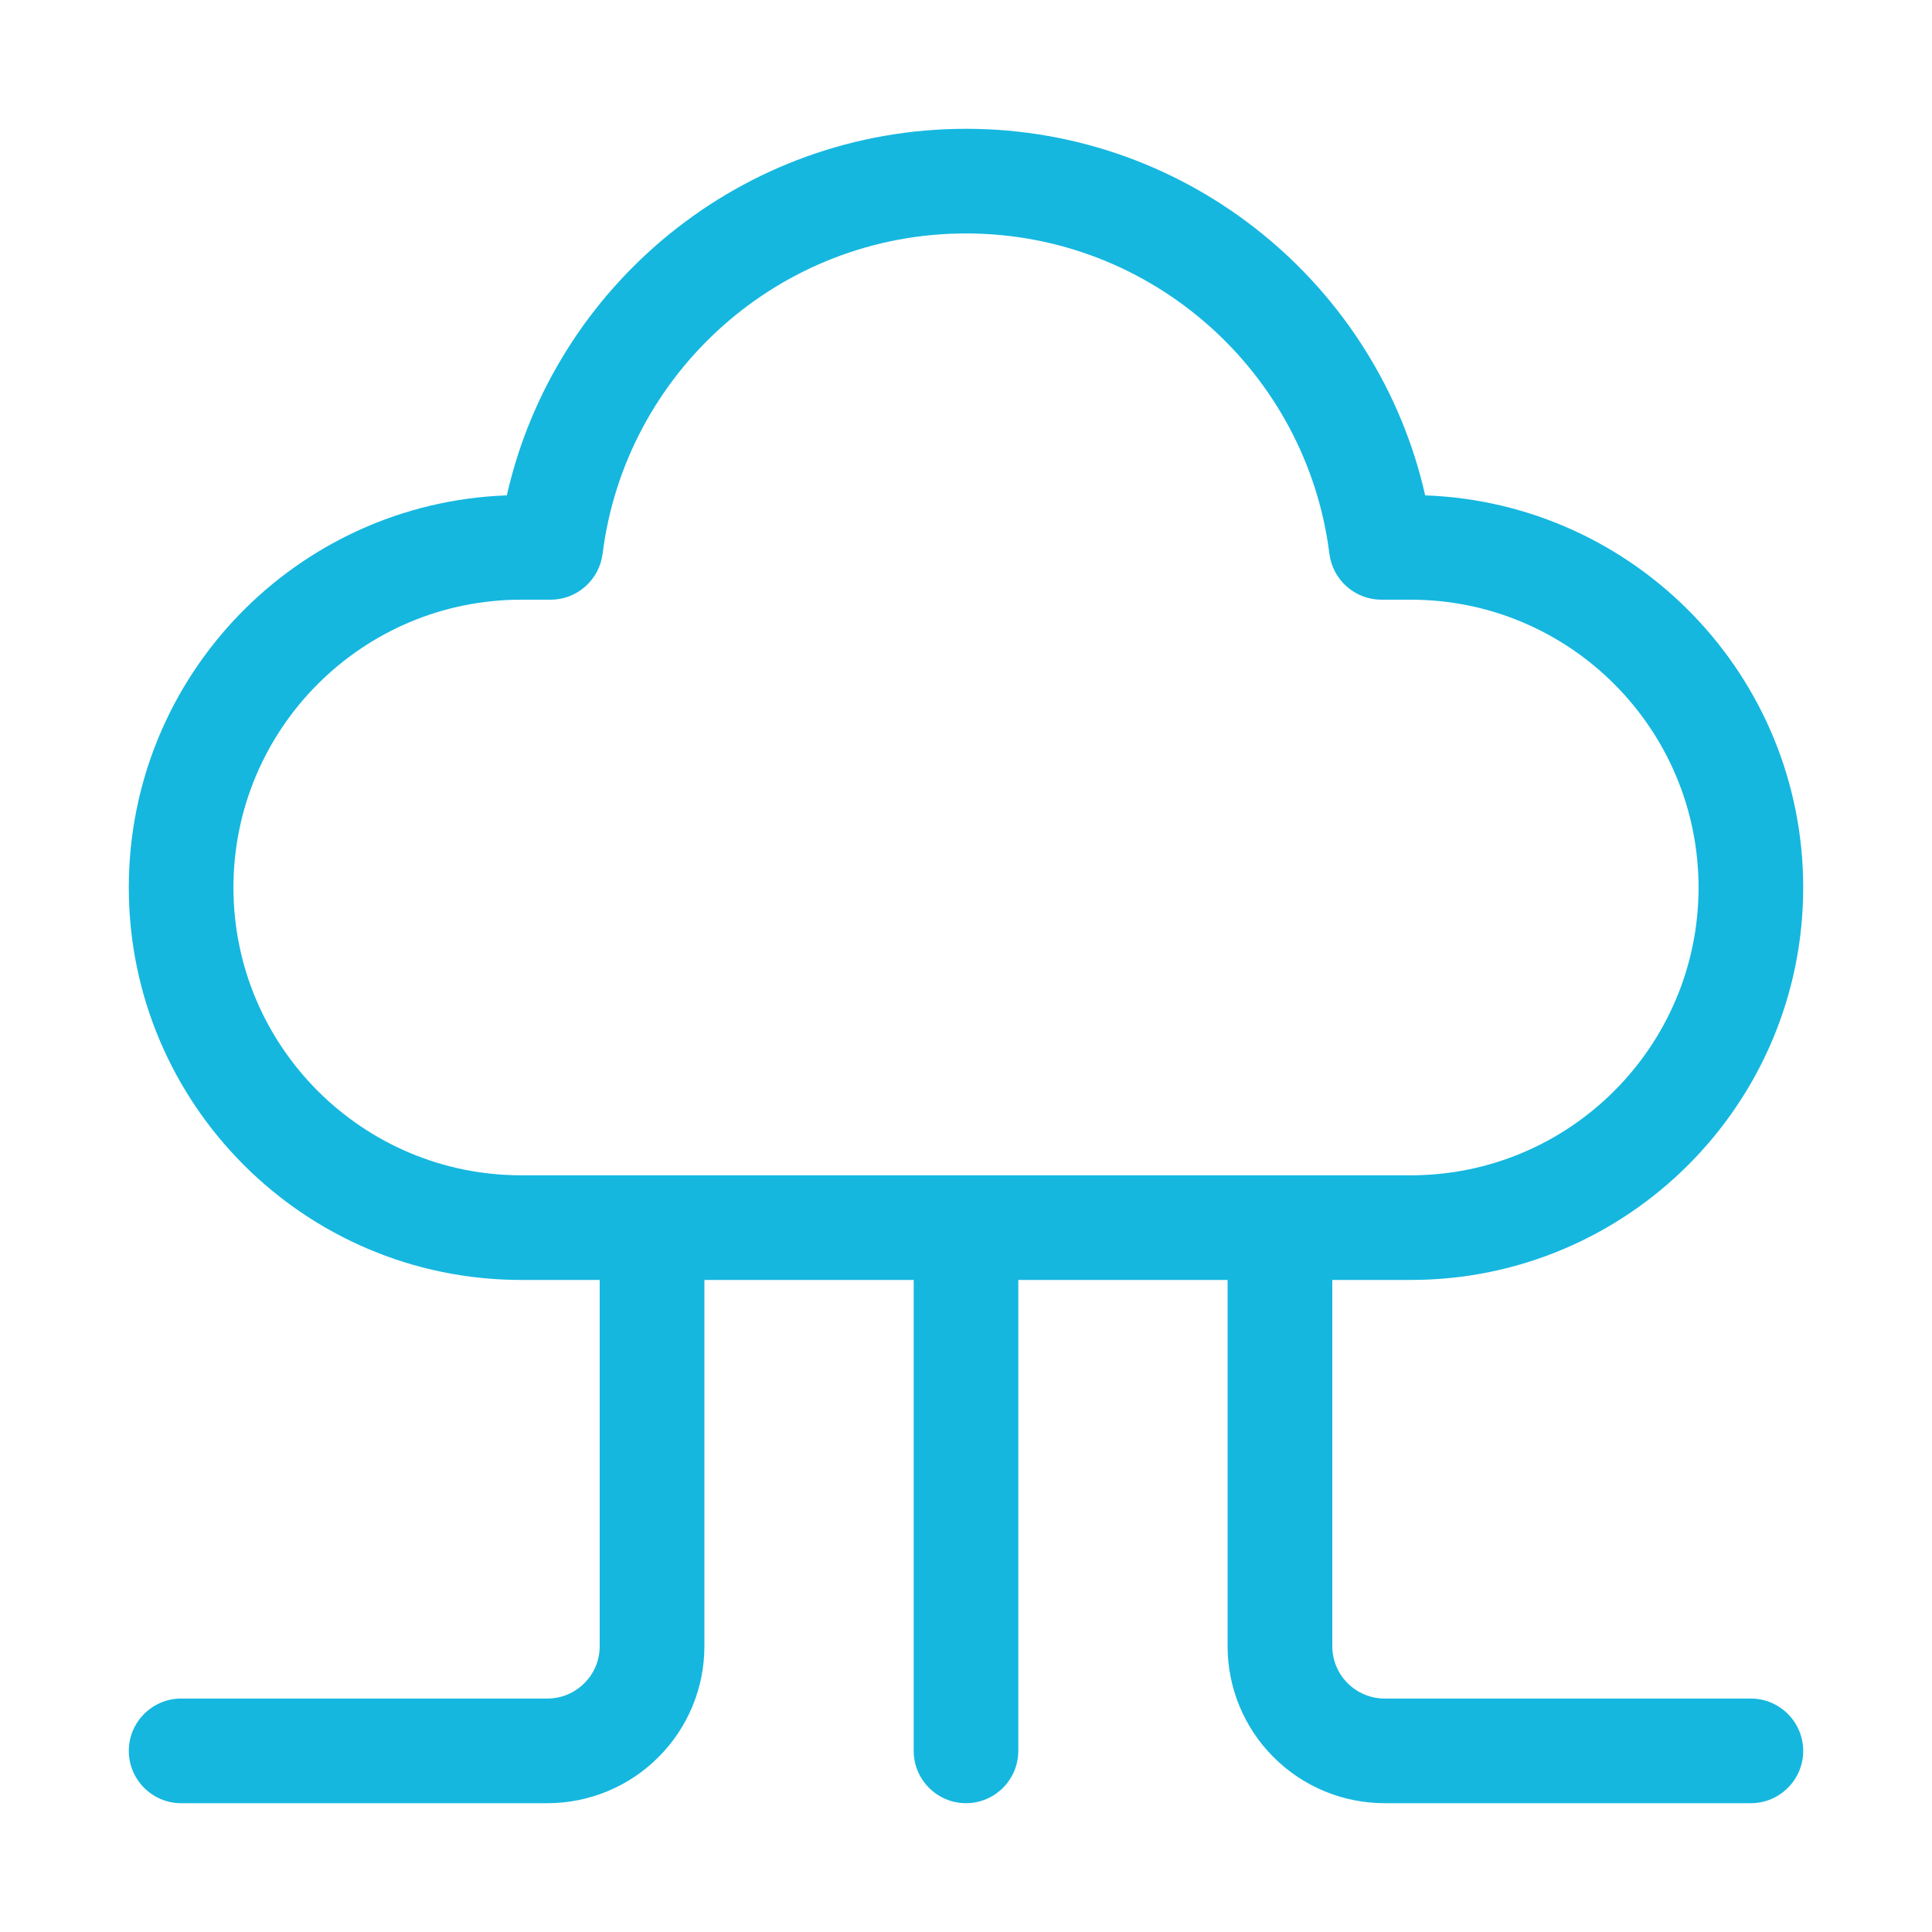 <svg width="30" height="30" viewBox="0 0 30 30" fill="none" xmlns="http://www.w3.org/2000/svg">
<path fill-rule="evenodd" clip-rule="evenodd" d="M9.312 19.875V25.562C9.312 25.778 9.227 25.985 9.073 26.137C8.923 26.289 8.715 26.375 8.5 26.375H2.812C2.366 26.375 2 26.739 2 27.188C2 27.636 2.366 28 2.812 28H8.5C9.146 28 9.768 27.743 10.223 27.286C10.682 26.829 10.938 26.209 10.938 25.562V19.875H14.188V27.188C14.188 27.636 14.553 28 15 28C15.447 28 15.812 27.636 15.812 27.188V19.875H19.062V25.562C19.062 26.209 19.318 26.829 19.777 27.286C20.233 27.743 20.854 28 21.5 28H27.188C27.634 28 28 27.636 28 27.188C28 26.739 27.634 26.375 27.188 26.375C27.188 26.375 23.653 26.375 21.5 26.375C21.285 26.375 21.078 26.289 20.927 26.137C20.773 25.985 20.688 25.778 20.688 25.562V19.875H21.906C25.27 19.875 28 17.145 28 13.781C28 10.493 25.392 7.81 22.13 7.692C21.394 4.435 18.477 2 15 2C11.523 2 8.606 4.435 7.87 7.692C4.608 7.81 2 10.493 2 13.781C2 17.145 4.73 19.875 8.094 19.875H9.312ZM8.094 18.25C5.628 18.25 3.625 16.248 3.625 13.781C3.625 11.315 5.628 9.312 8.094 9.312H8.549C8.959 9.312 9.304 9.007 9.357 8.601C9.707 5.797 12.103 3.625 15 3.625C17.897 3.625 20.293 5.797 20.643 8.601C20.696 9.007 21.041 9.312 21.451 9.312H21.906C24.372 9.312 26.375 11.315 26.375 13.781C26.375 16.248 24.372 18.25 21.906 18.25H8.094Z" fill="#15B7DF"/>
</svg>
